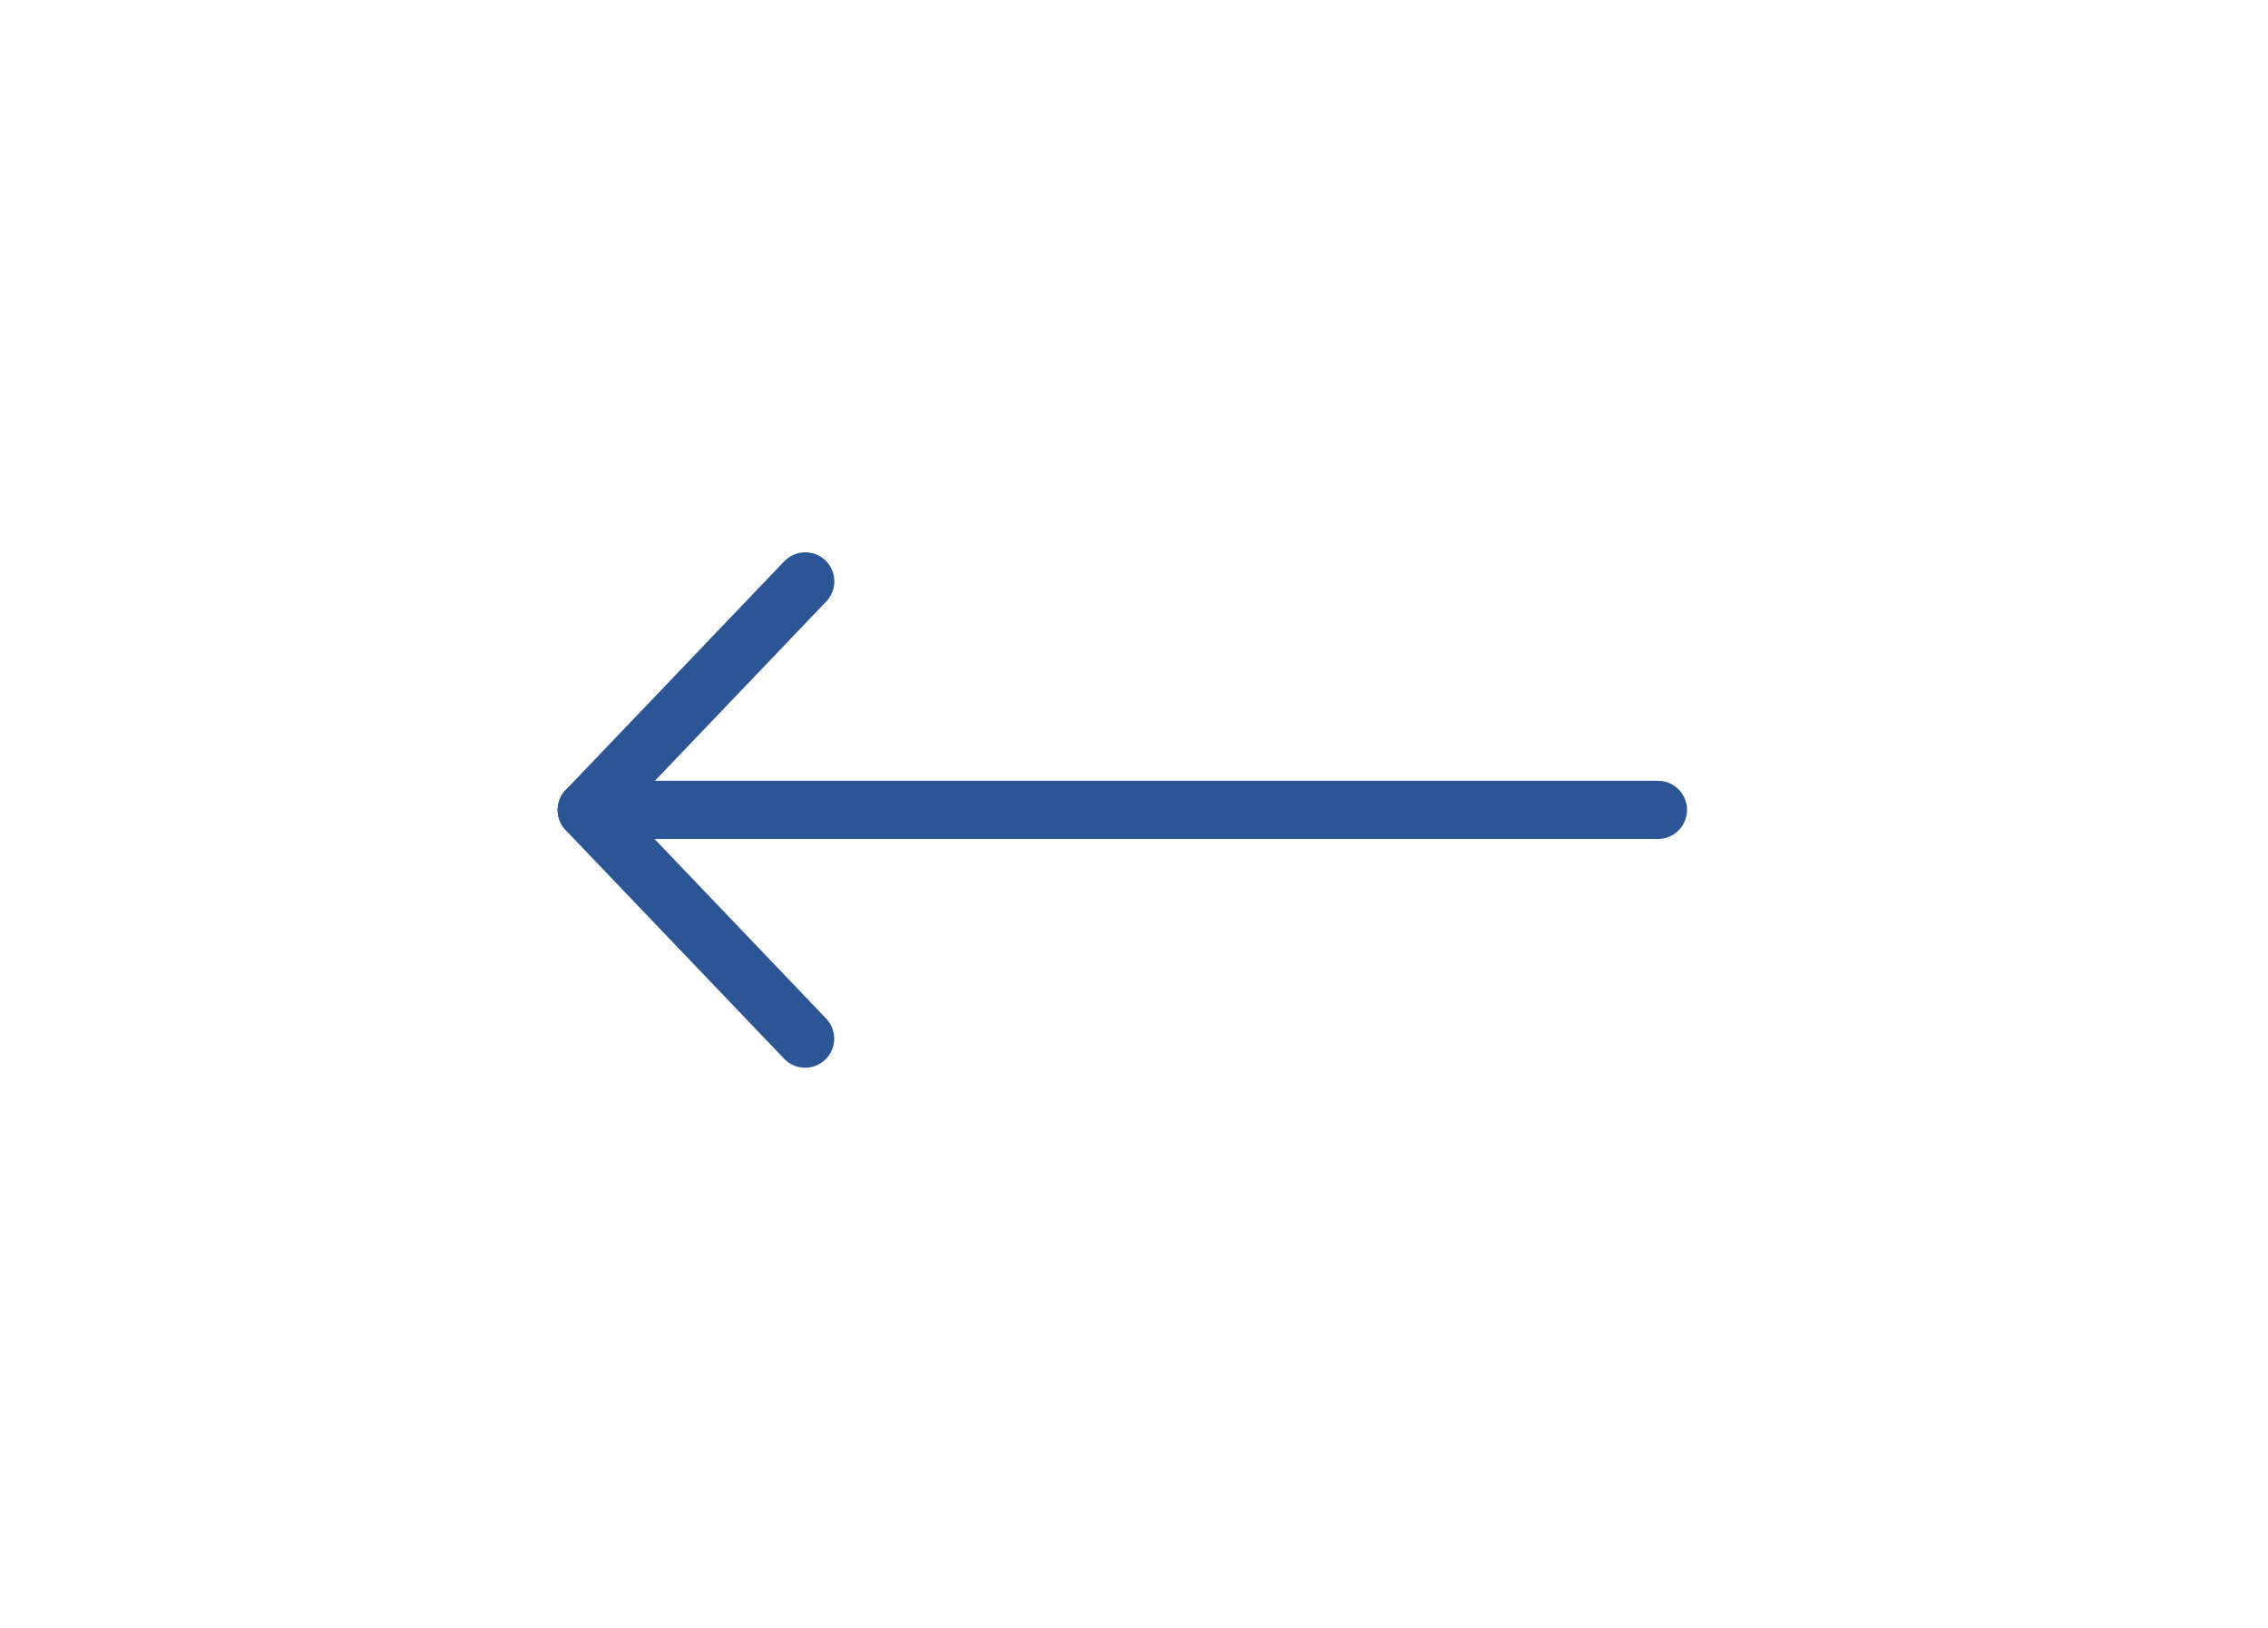 <svg xmlns="http://www.w3.org/2000/svg" width="39" height="28" viewBox="0 0 39 28"><g><g transform="matrix(-1 0 0 1 39.01 0)"><g><path fill="none" stroke="#2b5595" stroke-linecap="round" stroke-miterlimit="20" d="M10.5 13.93h18"/></g><g transform="rotate(90 27.045 11.965)"><path fill="none" stroke="#2b5595" stroke-linecap="round" stroke-miterlimit="20" d="M25.08 13.847l3.932-3.757"/></g><g transform="rotate(-90 27.045 15.9)"><path fill="none" stroke="#2b5595" stroke-linecap="round" stroke-miterlimit="20" d="M25.08 14.02l3.932 3.757"/></g></g></g></svg>